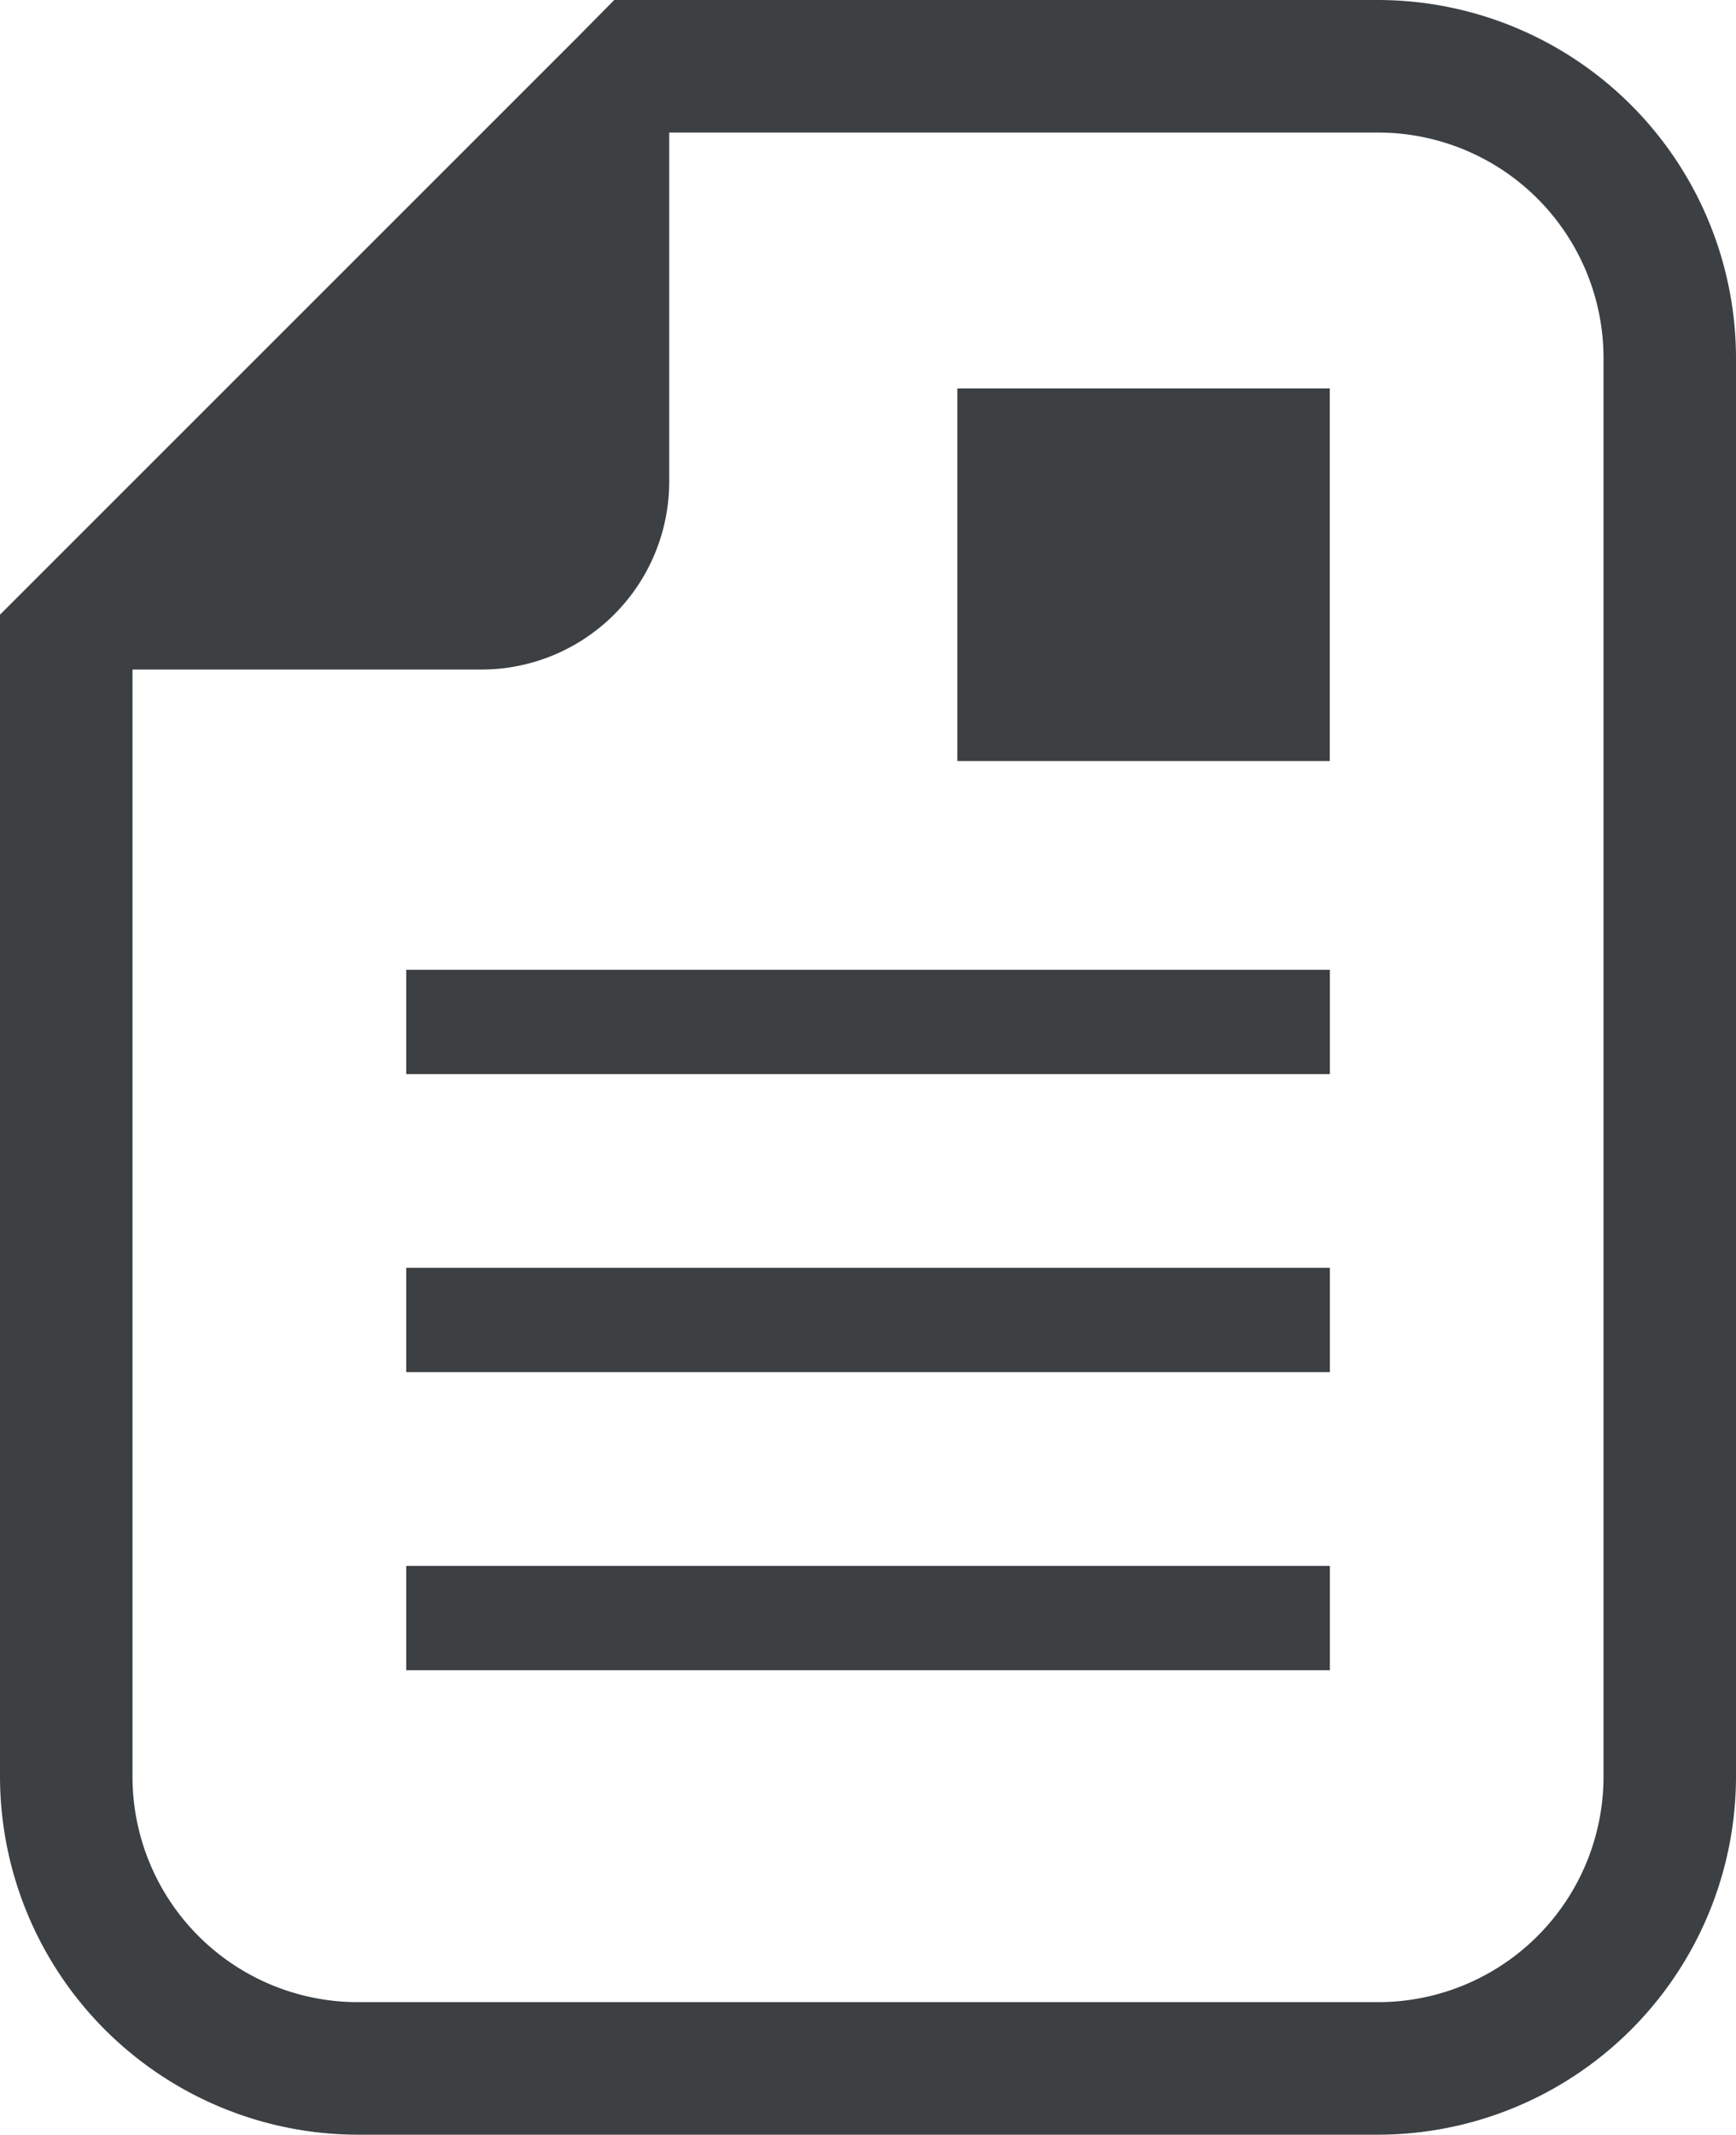 <svg xmlns="http://www.w3.org/2000/svg" width="16.273" height="20" viewBox="0 0 16.273 20">
  <g id="icon-doc" transform="translate(-47.702)">
    <path id="パス_339" data-name="パス 339" d="M60.62,0H53.46L53.1.364,48.066,5.395l-.364.364V16.645A3.359,3.359,0,0,0,51.057,20H60.62a3.359,3.359,0,0,0,3.355-3.355V3.355A3.359,3.359,0,0,0,60.62,0Zm2.113,16.645a2.113,2.113,0,0,1-2.113,2.113H51.057a2.113,2.113,0,0,1-2.113-2.113V6.273h3.27a1.761,1.761,0,0,0,1.761-1.761V1.242H60.62a2.113,2.113,0,0,1,2.113,2.113Z" transform="translate(0)" fill="#3c4043"/>
    <rect id="長方形_42" data-name="長方形 42" width="3.491" height="3.491" transform="translate(56.676 3.639)" fill="#3c4043"/>
    <rect id="長方形_43" data-name="長方形 43" width="8.658" height="0.977" transform="translate(51.51 9.086)" fill="#3c4043"/>
    <rect id="長方形_44" data-name="長方形 44" width="8.658" height="0.977" transform="translate(51.51 11.878)" fill="#3c4043"/>
    <rect id="長方形_45" data-name="長方形 45" width="8.658" height="0.977" transform="translate(51.51 14.671)" fill="#3c4043"/>
  </g>
</svg>
